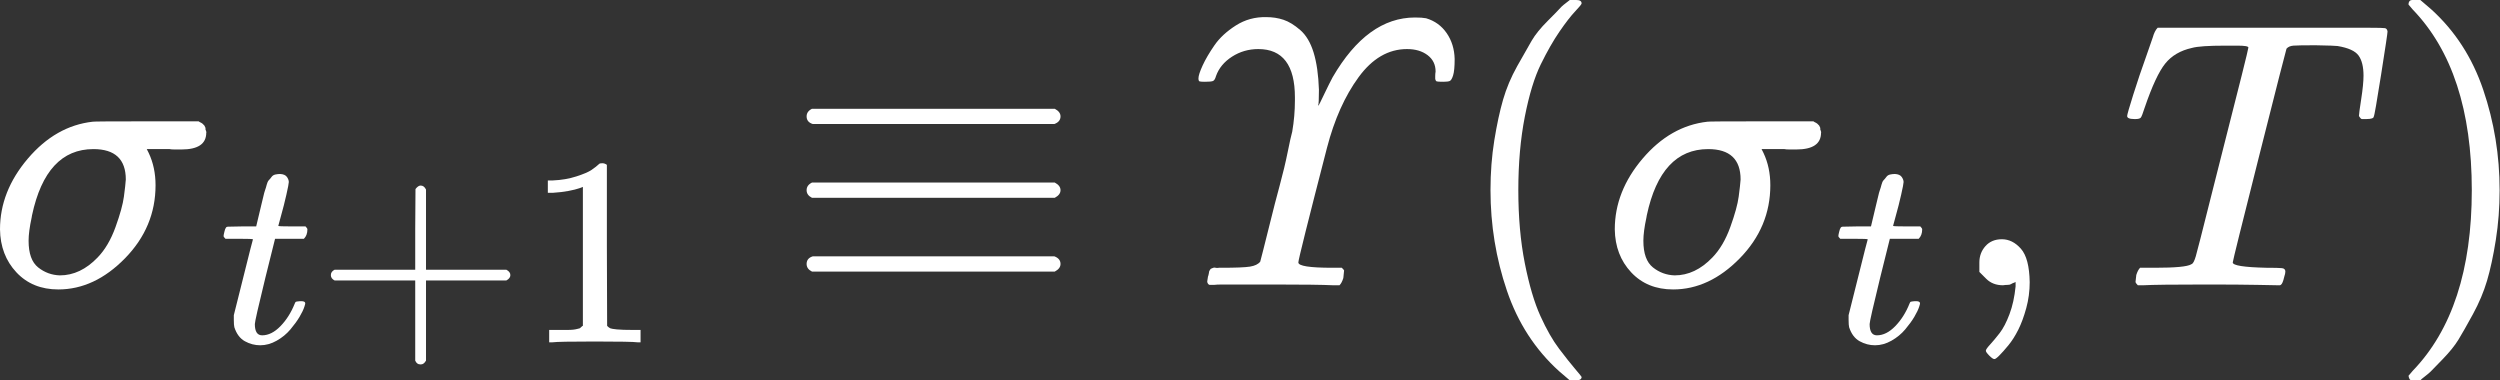 <svg width="4509" height="686" viewBox="0 0 4509 686" fill="none" xmlns="http://www.w3.org/2000/svg">
<rect x="0" y="0" width="4509" height="686" fill="#333333" stroke="none"/>
<path d="M105.206 522.046C74.034 522.046 48.821 511.756 29.568 491.176C10.314 470.596 0.458 444.757 0 413.658C0 367.925 16.732 325.393 50.196 286.062C83.661 246.731 122.626 224.551 167.092 219.52C167.55 219.063 199.639 218.834 263.359 218.834H358.251C358.709 219.291 359.397 219.749 360.314 220.206C361.231 220.663 362.147 221.121 363.064 221.578C363.981 222.035 364.669 222.493 365.127 222.95C365.586 223.407 366.273 224.093 367.19 225.008C368.107 225.923 368.565 226.38 368.565 226.38C368.565 226.38 369.024 227.295 369.94 229.124C370.857 230.953 371.086 231.868 370.628 231.868C370.17 231.868 370.399 233.011 371.316 235.298C372.233 237.585 372.462 238.957 372.003 239.414C372.003 259.537 357.105 269.598 327.308 269.598C324.099 269.598 320.202 269.598 315.618 269.598C311.034 269.598 307.825 269.369 305.992 268.912H264.734L268.172 275.772C276.424 293.151 280.55 312.587 280.55 334.082C280.55 384.389 262.213 428.293 225.54 465.794C188.867 503.295 148.755 522.046 105.206 522.046ZM226.915 323.792C226.915 287.205 207.433 268.912 168.467 268.912C111.624 268.912 74.722 308.7 57.76 388.276C57.302 390.105 57.073 391.477 57.073 392.392C53.405 409.313 51.572 423.262 51.572 434.238C51.572 457.105 57.302 473.111 68.762 482.258C80.222 491.405 93.287 496.207 107.957 496.664C132.711 496.664 155.402 485.917 176.031 464.422C189.325 450.702 200.098 432.409 208.349 409.542C216.601 386.675 221.643 368.382 223.477 354.662C225.311 340.942 226.457 330.652 226.915 323.792Z" fill="white"/>
<path d="M406.647 430.674C404.378 428.411 403.244 426.794 403.244 425.824C403.244 424.531 403.73 421.944 404.703 418.064C405.675 414.184 406.485 411.921 407.133 411.274C407.782 409.658 409.24 408.849 411.509 408.849C413.777 408.849 422.042 408.688 436.302 408.364H462.068L471.305 369.564C472.277 366.007 473.412 361.319 474.708 355.499C476.004 349.679 477.139 345.476 478.111 342.889C479.083 340.302 480.056 337.069 481.028 333.189C482 329.309 483.297 326.561 484.917 324.944C486.538 323.327 488.158 321.387 489.779 319.124C491.399 316.861 493.668 315.405 496.585 314.759C499.502 314.112 502.418 313.789 505.335 313.789C511.169 314.112 515.22 315.891 517.489 319.124C519.758 322.357 520.892 325.429 520.892 328.339C520.892 330.602 519.434 338.201 516.517 351.134C513.6 364.067 510.359 376.839 506.794 389.449L501.932 407.394C501.932 408.041 510.035 408.364 526.24 408.364H551.033C553.302 410.628 554.436 412.406 554.436 413.699C554.436 420.813 552.33 426.471 548.116 430.674H496.099L478.597 501C465.957 552.733 459.637 580.54 459.637 584.42C459.637 598 464.013 604.79 472.763 604.79C484.107 604.79 495.126 599.293 505.821 588.3C516.517 577.307 525.105 563.727 531.587 547.56C532.236 545.62 533.046 544.488 534.018 544.165C534.99 543.841 537.421 543.518 541.31 543.195H543.255C548.116 543.195 550.547 544.488 550.547 547.075C550.547 548.045 550.061 549.985 549.089 552.895C547.468 558.068 544.551 564.212 540.338 571.325C536.125 578.438 530.615 586.037 523.809 594.12C517.003 602.203 508.738 608.993 499.015 614.49C489.292 619.987 479.407 622.735 469.36 622.735C459.637 622.735 450.401 620.31 441.65 615.46C432.899 610.61 426.579 602.203 422.69 590.24C422.042 587.653 421.718 583.288 421.718 577.145V568.415L438.733 500.515C450.076 454.924 455.91 431.968 456.234 431.644C456.234 430.998 447.97 430.674 431.441 430.674H406.647Z" fill="white"/>
<path d="M596.731 502.455C596.731 502.455 596.731 500.353 596.731 496.149C596.731 491.946 599 488.713 603.538 486.449H748.896V413.699L749.382 340.949C752.623 336.746 755.702 334.644 758.619 334.644C762.832 334.644 766.073 337.069 768.342 341.919V486.449H913.214C918.076 489.036 920.506 492.269 920.506 496.149C920.506 500.03 918.076 503.263 913.214 505.85H768.342V650.38C765.749 654.907 762.832 657.17 759.591 657.17H758.619H757.647C753.757 657.17 750.841 654.907 748.896 650.38V505.85H603.538C599 503.586 596.731 500.353 596.731 496.149V502.455Z" fill="white"/>
<path d="M1051.28 337.069L1044.96 339.494C1040.42 341.11 1033.94 342.727 1025.51 344.344C1017.09 345.96 1007.69 347.092 997.317 347.739H988.08V325.429H997.317C1012.55 324.782 1026.65 322.357 1039.61 318.154C1052.58 313.95 1061.65 310.07 1066.84 306.514C1072.02 302.957 1076.56 299.4 1080.45 295.844C1081.1 294.874 1083.04 294.389 1086.28 294.389C1089.2 294.389 1091.95 295.359 1094.55 297.299V442.314L1095.03 587.815C1097.3 590.078 1099.25 591.533 1100.87 592.18C1102.49 592.826 1106.38 593.473 1112.53 594.12C1118.69 594.766 1128.74 595.09 1142.68 595.09H1155.32V617.4H1149.97C1143.16 616.43 1117.4 615.945 1072.67 615.945C1028.59 615.945 1003.15 616.43 996.345 617.4H990.511V595.09H1003.15C1010.28 595.09 1016.44 595.09 1021.62 595.09C1026.81 595.09 1030.86 594.928 1033.78 594.605C1036.69 594.281 1039.29 593.796 1041.56 593.15C1043.83 592.503 1045.12 592.18 1045.45 592.18C1045.77 592.18 1046.74 591.371 1048.36 589.755C1049.98 588.138 1050.96 587.491 1051.28 587.815V337.069Z" fill="white"/>
<path d="M1454.8 209.916C1454.8 203.971 1458.01 199.397 1464.43 196.196H1902.44C1909.32 199.855 1912.76 204.428 1912.76 209.916C1912.76 216.319 1909.09 220.892 1901.75 223.636H1465.8C1458.47 221.349 1454.8 216.776 1454.8 209.916ZM1454.8 351.918C1454.8 351.918 1454.8 348.945 1454.8 343C1454.8 337.055 1458.01 332.481 1464.43 329.28H1902.44C1909.32 332.939 1912.76 337.512 1912.76 343C1912.76 348.488 1909.32 353.061 1902.44 356.72H1464.43C1458.01 353.519 1454.8 348.945 1454.8 343V351.918ZM1454.8 476.084C1454.8 469.224 1458.47 464.651 1465.8 462.364H1901.75C1909.09 465.108 1912.76 469.681 1912.76 476.084C1912.76 481.572 1909.32 486.145 1902.44 489.804H1464.43C1458.01 486.603 1454.8 482.029 1454.8 476.084Z" fill="white"/>
<path d="M2173.23 147.49C2168.19 147.49 2164.98 147.261 2163.6 146.804C2162.23 146.347 2161.54 144.517 2161.54 141.316C2161.54 136.743 2164.06 128.968 2169.1 117.992C2174.15 107.016 2181.25 94.897 2190.42 81.634C2199.59 68.371 2212.42 56.481 2228.93 45.962C2245.43 35.443 2263.77 30.413 2283.94 30.87C2294.94 30.87 2305.25 32.471 2314.88 35.672C2324.51 38.873 2334.59 45.047 2345.13 54.194C2355.68 63.341 2363.7 76.832 2369.2 94.668C2374.7 112.504 2377.91 134.913 2378.83 161.896C2378.83 178.817 2378.37 188.193 2377.45 190.022V190.708C2377.91 190.708 2379.06 188.879 2380.89 185.22C2382.72 181.561 2385.93 174.93 2390.52 165.326C2395.1 155.722 2399.46 147.033 2403.58 139.258C2445.3 67.457 2494.81 31.556 2552.11 31.556C2560.82 31.556 2567.47 32.013 2572.05 32.928C2587.64 37.501 2600.01 46.419 2609.18 59.682C2618.35 72.945 2623.16 88.494 2623.62 106.33C2623.62 120.05 2622.7 129.883 2620.87 135.828C2619.04 141.773 2616.97 145.203 2614.68 146.118C2612.39 147.033 2608.49 147.49 2602.99 147.49C2596.57 147.49 2592.68 147.261 2591.3 146.804C2589.93 146.347 2589.01 144.746 2588.55 142.002C2588.55 141.545 2588.55 139.944 2588.55 137.2C2588.55 134.456 2588.78 131.712 2589.24 128.968C2589.24 116.62 2584.43 106.787 2574.8 99.47C2565.17 92.153 2552.8 88.494 2537.67 88.494C2504.2 88.494 2475.09 105.415 2450.34 139.258C2425.59 173.101 2406.56 215.633 2393.27 266.854C2358.89 399.938 2341.7 468.767 2341.7 473.34C2341.7 479.743 2362.1 482.944 2402.89 482.944H2420.08C2422.84 485.688 2424.21 487.289 2424.21 487.746C2424.21 488.203 2423.75 492.777 2422.84 501.466C2421 507.411 2418.71 511.756 2415.96 514.5H2404.27C2385.47 513.585 2349.72 513.128 2297 513.128C2278.21 513.128 2260.79 513.128 2244.74 513.128C2228.7 513.128 2216.09 513.128 2206.92 513.128C2197.75 513.128 2192.02 513.357 2189.73 513.814C2186.06 513.814 2183.54 513.814 2182.17 513.814C2180.79 513.814 2179.65 513.128 2178.73 511.756C2177.81 510.384 2177.35 509.012 2177.35 507.64C2177.35 507.183 2177.81 504.21 2178.73 498.722C2179.19 497.807 2179.65 496.207 2180.1 493.92C2180.56 491.633 2180.79 490.261 2180.79 489.804C2180.79 489.347 2181.25 488.432 2182.17 487.06C2183.08 485.688 2183.54 485.002 2183.54 485.002C2183.54 485.002 2184 484.773 2184.92 484.316C2185.84 483.859 2186.98 483.401 2188.36 482.944C2189.73 482.487 2191.11 482.487 2192.48 482.944C2193.86 483.401 2195.92 483.401 2198.67 482.944H2203.48C2228.7 482.944 2245.66 482.258 2254.37 480.886C2263.08 479.514 2269.27 476.541 2272.93 471.968L2278.43 450.702C2282.1 436.525 2286.46 419.146 2291.5 398.566C2296.54 377.986 2302.04 356.72 2308 334.768C2313.96 312.816 2318.78 292.693 2322.44 274.4C2326.11 256.107 2328.86 243.759 2330.69 237.356C2333.9 218.605 2335.51 199.855 2335.51 181.104V175.616C2335.51 117.535 2313.5 88.494 2269.5 88.494C2252.08 88.494 2236.26 93.067 2222.05 102.214C2207.84 111.361 2198.21 123.023 2193.17 137.2C2191.79 142.231 2189.96 145.203 2187.67 146.118C2185.38 147.033 2180.56 147.49 2173.23 147.49Z" fill="white"/>
<path d="M2688.26 343C2688.26 311.444 2690.55 281.489 2695.13 253.134C2699.72 224.779 2704.99 200.312 2710.95 179.732C2716.91 159.152 2725.39 139.029 2736.39 119.364C2747.39 99.699 2756.1 84.378 2762.52 73.402C2768.94 62.426 2778.57 50.535 2791.4 37.73C2804.24 24.925 2811.8 17.15 2814.09 14.406C2816.38 11.662 2822.11 6.86 2831.28 1.04904e-05H2840.22H2842.97C2849.39 1.04904e-05 2852.6 2.058 2852.6 6.174C2852.6 7.546 2848.7 12.348 2840.91 20.58C2833.12 28.812 2823.72 40.931 2812.72 56.938C2801.72 72.945 2790.48 92.61 2779.02 115.934C2767.56 139.258 2757.94 170.814 2750.14 210.602C2742.35 250.39 2738.45 294.523 2738.45 343C2738.45 391.477 2742.35 435.381 2750.14 474.712C2757.94 514.043 2767.33 545.827 2778.34 570.066C2789.34 594.305 2800.57 613.97 2812.03 629.062C2823.49 644.154 2833.12 656.273 2840.91 665.42C2848.7 674.567 2852.6 679.369 2852.6 679.826C2852.6 683.942 2849.16 686 2842.29 686H2840.22H2831.28L2812.03 669.536C2768.94 630.663 2737.54 582.185 2717.83 524.104C2698.11 466.023 2688.26 405.655 2688.26 343Z" fill="white"/>
<path d="M3017.63 522.046C2986.46 522.046 2961.24 511.756 2941.99 491.176C2922.74 470.596 2912.88 444.757 2912.42 413.658C2912.42 367.925 2929.15 325.393 2962.62 286.062C2996.08 246.731 3035.05 224.551 3079.51 219.52C3079.97 219.063 3112.06 218.834 3175.78 218.834H3270.67C3271.13 219.291 3271.82 219.749 3272.74 220.206C3273.65 220.663 3274.57 221.121 3275.49 221.578C3276.4 222.035 3277.09 222.493 3277.55 222.95C3278.01 223.407 3278.7 224.093 3279.61 225.008C3280.53 225.923 3280.99 226.38 3280.99 226.38C3280.99 226.38 3281.45 227.295 3282.36 229.124C3283.28 230.953 3283.51 231.868 3283.05 231.868C3282.59 231.868 3282.82 233.011 3283.74 235.298C3284.65 237.585 3284.88 238.957 3284.43 239.414C3284.43 259.537 3269.53 269.598 3239.73 269.598C3236.52 269.598 3232.62 269.598 3228.04 269.598C3223.46 269.598 3220.25 269.369 3218.41 268.912H3177.16L3180.59 275.772C3188.85 293.151 3192.97 312.587 3192.97 334.082C3192.97 384.389 3174.63 428.293 3137.96 465.794C3101.29 503.295 3061.18 522.046 3017.63 522.046ZM3139.34 323.792C3139.34 287.205 3119.85 268.912 3080.89 268.912C3024.05 268.912 2987.14 308.7 2970.18 388.276C2969.72 390.105 2969.49 391.477 2969.49 392.392C2965.83 409.313 2963.99 423.262 2963.99 434.238C2963.99 457.105 2969.72 473.111 2981.18 482.258C2992.64 491.405 3005.71 496.207 3020.38 496.664C3045.13 496.664 3067.82 485.917 3088.45 464.422C3101.75 450.702 3112.52 432.409 3120.77 409.542C3129.02 386.675 3134.07 368.382 3135.9 354.662C3137.73 340.942 3138.88 330.652 3139.34 323.792Z" fill="white"/>
<path d="M3319.07 430.674C3316.8 428.411 3315.67 426.794 3315.67 425.824C3315.67 424.531 3316.15 421.944 3317.12 418.064C3318.1 414.184 3318.91 411.921 3319.56 411.274C3320.2 409.658 3321.66 408.849 3323.93 408.849C3326.2 408.849 3334.46 408.688 3348.72 408.364H3374.49L3383.73 369.564C3384.7 366.007 3385.83 361.319 3387.13 355.499C3388.43 349.679 3389.56 345.476 3390.53 342.889C3391.51 340.302 3392.48 337.069 3393.45 333.189C3394.42 329.309 3395.72 326.561 3397.34 324.944C3398.96 323.327 3400.58 321.387 3402.2 319.124C3403.82 316.861 3406.09 315.405 3409.01 314.759C3411.92 314.112 3414.84 313.789 3417.76 313.789C3423.59 314.112 3427.64 315.891 3429.91 319.124C3432.18 322.357 3433.31 325.429 3433.31 328.339C3433.31 330.602 3431.86 338.201 3428.94 351.134C3426.02 364.067 3422.78 376.839 3419.22 389.449L3414.35 407.394C3414.35 408.041 3422.46 408.364 3438.66 408.364H3463.46C3465.72 410.628 3466.86 412.406 3466.86 413.699C3466.86 420.813 3464.75 426.471 3460.54 430.674H3408.52L3391.02 501C3378.38 552.733 3372.06 580.54 3372.06 584.42C3372.06 598 3376.43 604.79 3385.19 604.79C3396.53 604.79 3407.55 599.293 3418.24 588.3C3428.94 577.307 3437.53 563.727 3444.01 547.56C3444.66 545.62 3445.47 544.488 3446.44 544.165C3447.41 543.841 3449.84 543.518 3453.73 543.195H3455.68C3460.54 543.195 3462.97 544.488 3462.97 547.075C3462.97 548.045 3462.48 549.985 3461.51 552.895C3459.89 558.068 3456.97 564.212 3452.76 571.325C3448.55 578.438 3443.04 586.037 3436.23 594.12C3429.42 602.203 3421.16 608.993 3411.44 614.49C3401.71 619.987 3391.83 622.735 3381.78 622.735C3372.06 622.735 3362.82 620.31 3354.07 615.46C3345.32 610.61 3339 602.203 3335.11 590.24C3334.46 587.653 3334.14 583.288 3334.14 577.145V568.415L3351.15 500.515C3362.5 454.924 3368.33 431.968 3368.66 431.644C3368.66 430.998 3360.39 430.674 3343.86 430.674H3319.07Z" fill="white"/>
<path d="M3569.99 490.49C3569.99 490.49 3569.99 484.773 3569.99 473.34C3569.99 461.907 3573.66 452.074 3581 443.842C3588.33 435.61 3598.19 431.494 3610.56 431.494C3623.4 431.494 3634.86 437.211 3644.94 448.644C3655.03 460.077 3660.3 480.2 3660.76 509.012C3660.76 525.019 3658.7 540.568 3654.57 555.66C3650.45 570.752 3645.63 583.786 3640.13 594.762C3634.63 605.738 3628.67 615.113 3622.25 622.888C3615.84 630.663 3610.33 636.837 3605.75 641.41C3601.17 645.983 3598.19 648.041 3596.81 647.584C3594.98 647.584 3592 645.526 3587.87 641.41C3583.75 637.294 3581.68 634.321 3581.68 632.492C3581.68 630.663 3584.2 627.004 3589.25 621.516C3594.29 616.028 3600.02 609.168 3606.44 600.936C3612.86 592.704 3618.82 581.271 3624.32 566.636C3629.82 552.001 3633.48 535.309 3635.32 516.558V508.326L3634.63 509.012C3633.71 509.469 3632.57 509.927 3631.19 510.384C3629.82 510.841 3628.44 511.527 3627.07 512.442C3625.69 513.357 3623.63 513.814 3620.88 513.814C3618.13 513.814 3615.38 514.043 3612.63 514.5C3600.25 514.5 3590.16 510.613 3582.37 502.838L3569.99 490.49Z" fill="white"/>
<path d="M3849.58 214.718C3840.87 214.718 3836.52 212.889 3836.52 209.23C3836.52 206.943 3840.18 194.138 3847.52 170.814C3854.85 147.49 3862.65 124.395 3870.9 101.528L3882.59 67.914C3884.88 59.682 3887.86 53.737 3891.53 50.078H4213.33H4275.22C4289.89 50.078 4298.6 50.307 4301.35 50.764C4304.1 51.221 4305.7 53.279 4306.16 56.938C4306.16 59.682 4302.26 85.75 4294.47 135.142C4286.68 184.534 4282.32 209.459 4281.41 209.916C4281.41 213.117 4277.05 214.718 4268.34 214.718C4264.22 214.718 4261.47 214.718 4260.09 214.718C4258.72 214.718 4257.34 213.575 4255.96 211.288L4254.59 209.23C4254.59 206.486 4255.96 196.196 4258.72 178.36C4261.47 160.524 4262.84 146.575 4262.84 136.514C4262.84 120.507 4259.86 108.388 4253.9 100.156C4247.94 91.924 4235.34 86.207 4216.08 83.006C4213.79 82.549 4200.5 82.091 4176.2 81.634C4155.11 81.634 4141.82 81.863 4136.32 82.32C4130.82 82.777 4126.69 84.607 4123.94 87.808C4123.48 88.265 4107.21 152.063 4075.12 279.202C4043.03 406.341 4026.99 471.053 4026.99 473.34C4026.99 478.828 4047.16 482.029 4087.5 482.944C4102.17 482.944 4111.56 483.173 4115.69 483.63C4119.82 484.087 4121.88 486.145 4121.88 489.804C4121.88 492.091 4121.19 495.292 4119.82 499.408C4117.98 507.64 4115.92 512.442 4113.63 513.814L4112.25 514.5C4110.88 514.5 4109.27 514.5 4107.44 514.5C4105.15 514.5 4093.23 514.271 4071.68 513.814C4050.14 513.357 4019.19 513.128 3978.85 513.128C3919.72 513.128 3882.13 513.585 3866.08 514.5H3855.77C3853.02 511.756 3851.64 509.698 3851.64 508.326C3851.64 506.954 3852.1 502.838 3853.02 495.978C3854.85 490.033 3857.14 485.688 3859.89 482.944H3879.15H3886.71C3923.39 482.944 3945.16 480.886 3952.04 476.77C3952.49 476.313 3952.95 476.084 3953.41 476.084C3955.7 474.712 3958 470.139 3960.29 462.364C3962.58 454.589 3971.75 418.689 3987.79 354.662C3995.59 323.563 4002 298.181 4007.05 278.516C4039.13 152.749 4055.18 88.494 4055.18 85.75C4055.18 83.463 4048.53 82.32 4035.24 82.32H4013.92C3983.21 82.32 3963.04 83.692 3953.41 86.436C3932.78 91.009 3916.74 100.385 3905.28 114.562C3893.82 128.739 3881.44 155.265 3868.15 194.138C3864.94 204.199 3862.65 210.145 3861.27 211.974C3859.89 213.803 3856.69 214.718 3851.64 214.718H3849.58Z" fill="white"/>
<path d="M4347.42 0.686L4350.17 1.04904e-05C4352.46 1.04904e-05 4354.75 1.04904e-05 4357.05 1.04904e-05H4365.3L4384.55 16.464C4427.64 55.337 4459.04 103.815 4478.75 161.896C4498.47 219.977 4508.32 280.345 4508.32 343C4508.32 374.099 4506.03 404.054 4501.45 432.866C4496.86 461.678 4491.59 486.145 4485.63 506.268C4479.67 526.391 4471.19 546.513 4460.19 566.636C4449.19 586.759 4440.48 602.079 4434.06 612.598C4427.64 623.117 4418.24 634.779 4405.87 647.584C4393.49 660.389 4386.15 667.935 4383.86 670.222C4381.57 672.509 4376.3 676.853 4368.05 683.256C4366.67 684.628 4365.76 685.543 4365.3 686H4357.05C4353.38 686 4350.86 686 4349.48 686C4348.11 686 4346.96 685.314 4346.04 683.942C4345.13 682.57 4344.44 680.512 4343.98 677.768C4344.44 677.311 4346.96 674.338 4351.54 668.85C4422.6 595.219 4458.13 486.603 4458.13 343C4458.13 199.397 4422.6 90.781 4351.54 17.15C4346.96 11.662 4344.44 8.689 4343.98 8.232C4343.98 4.573 4345.13 2.058 4347.42 0.686Z" fill="white"/>
</svg>
